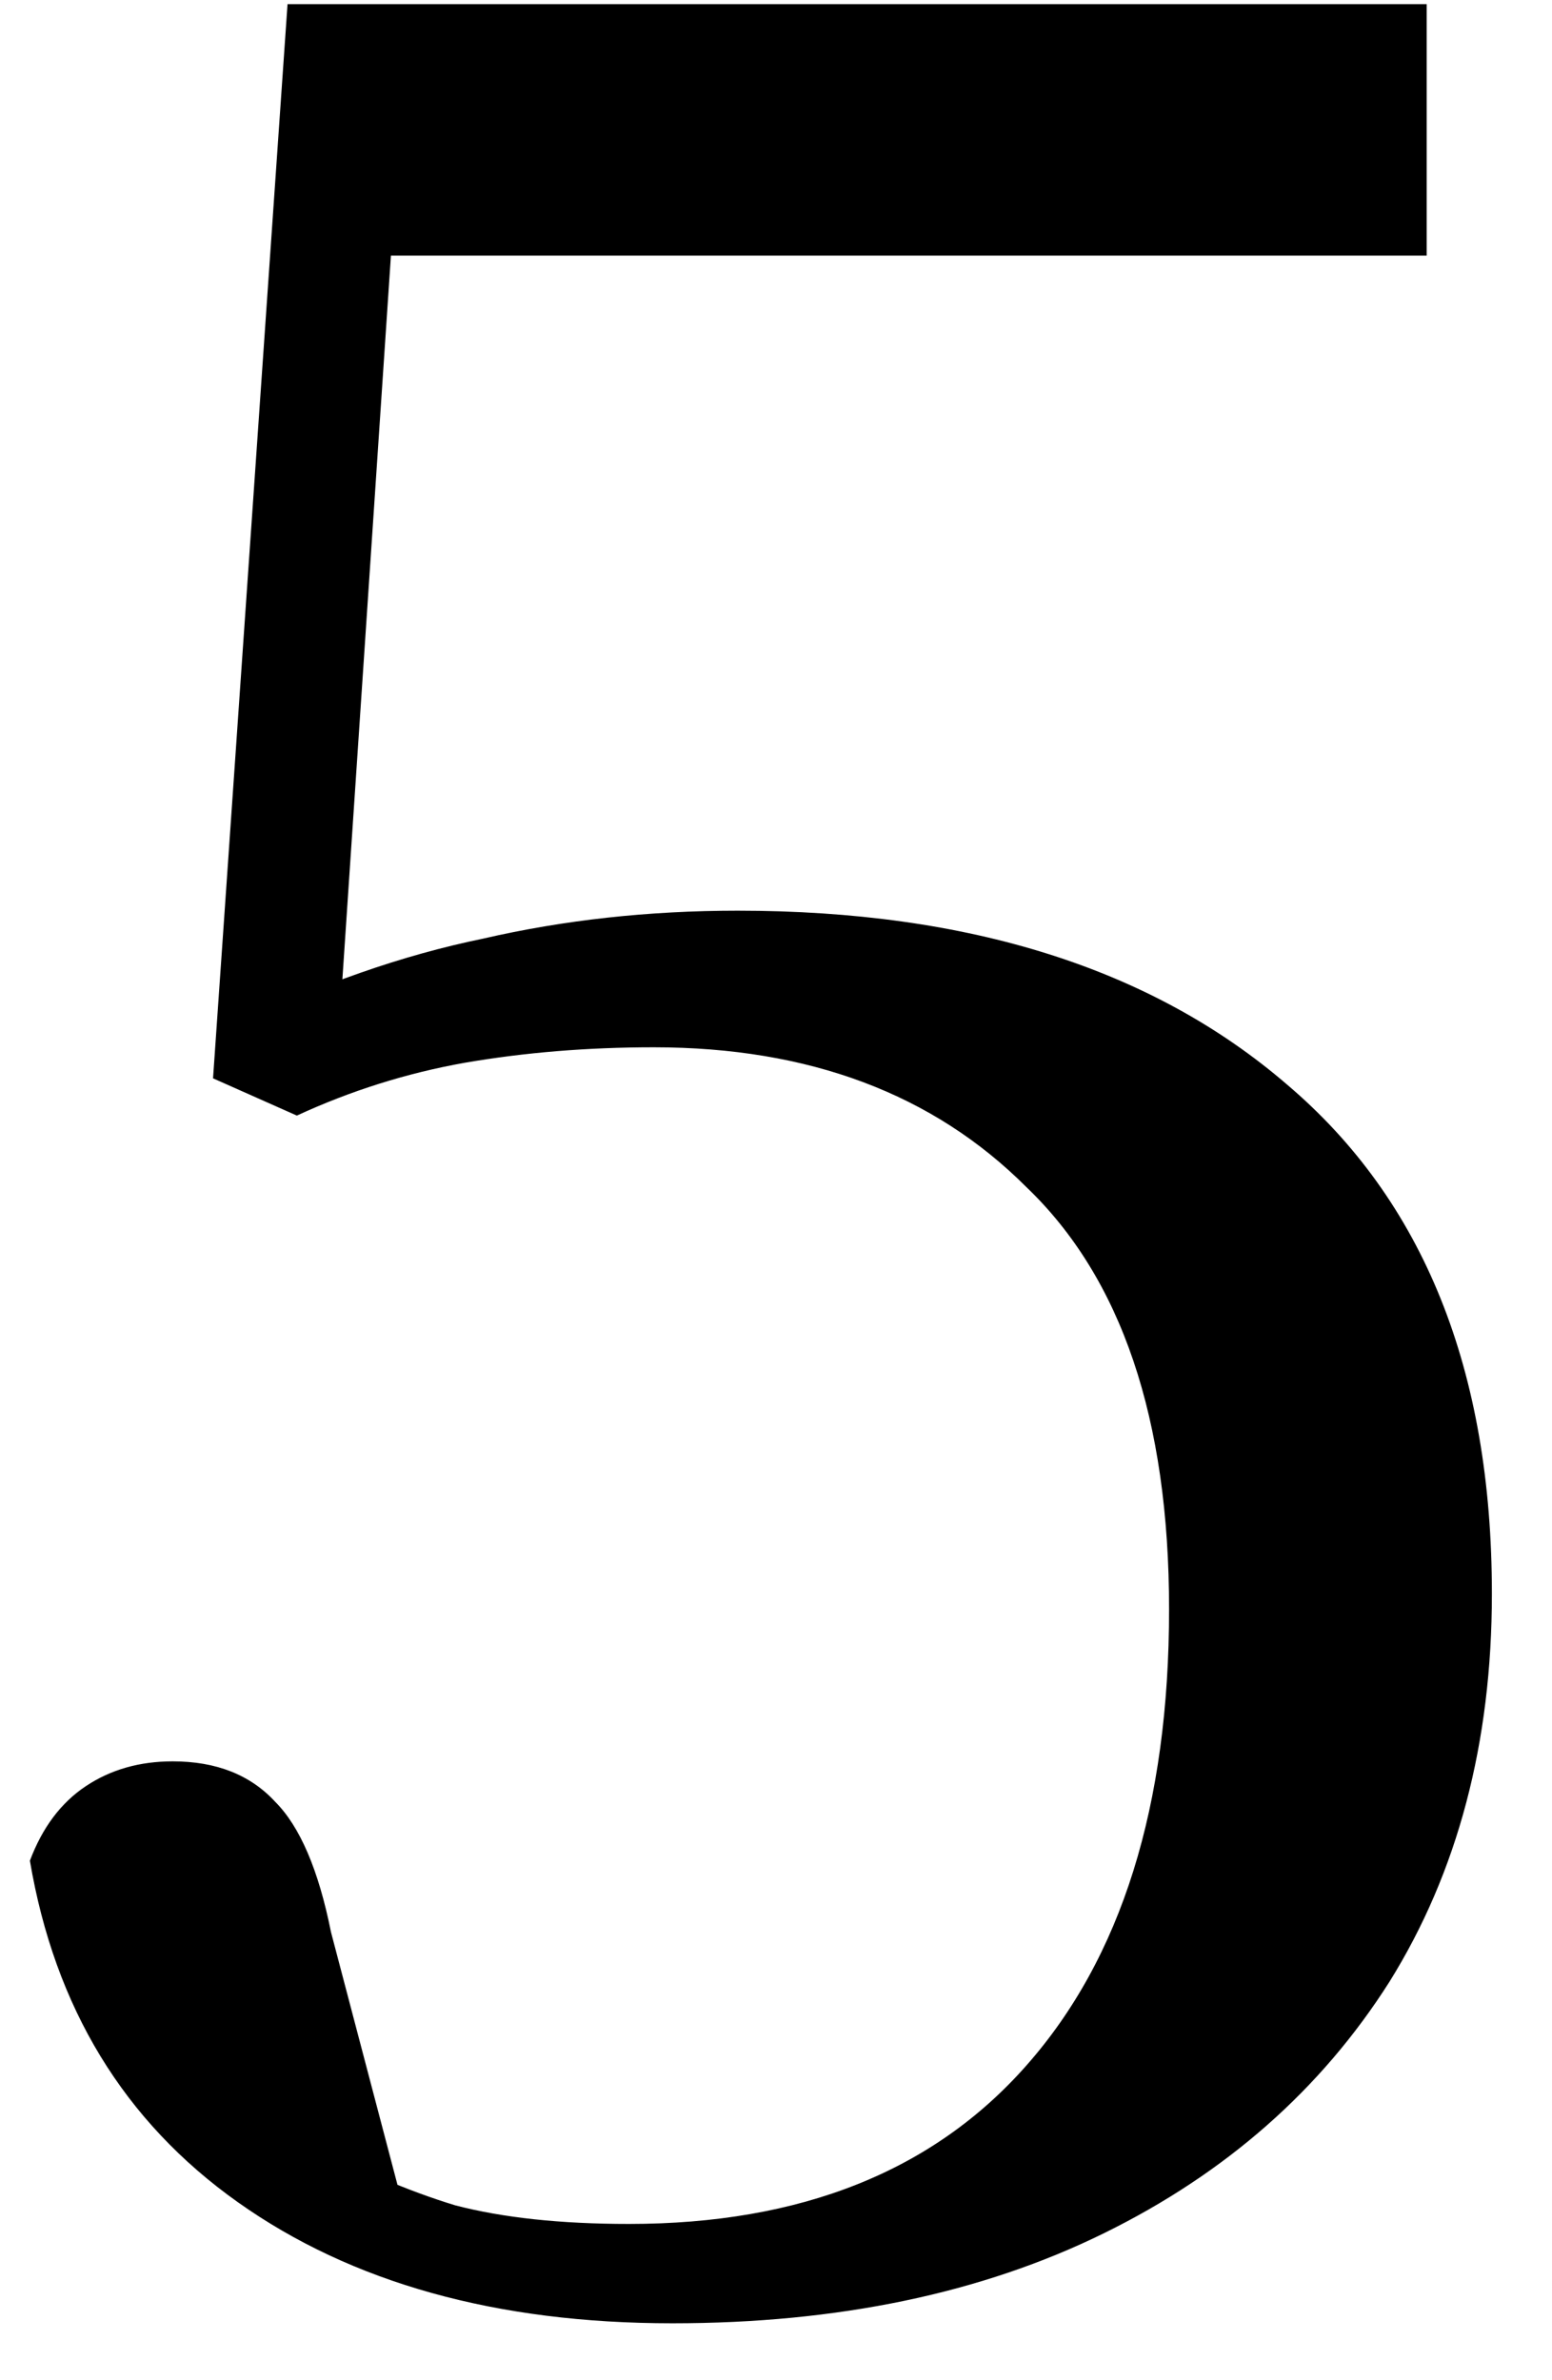 <svg width="15" height="23" viewBox="0 0 15 23" fill="none" xmlns="http://www.w3.org/2000/svg">
<path d="M6.499 22.45C4.799 22.45 3.399 22.06 2.299 21.28C1.199 20.5 0.529 19.4 0.289 17.98C0.409 17.66 0.589 17.42 0.829 17.26C1.069 17.1 1.349 17.02 1.669 17.02C2.089 17.02 2.419 17.15 2.659 17.41C2.899 17.65 3.079 18.07 3.199 18.67L3.949 21.52L2.929 20.68C3.449 20.96 3.939 21.17 4.399 21.31C4.859 21.43 5.419 21.49 6.079 21.49C7.739 21.49 9.019 20.98 9.919 19.96C10.839 18.92 11.299 17.45 11.299 15.55C11.299 13.71 10.839 12.35 9.919 11.47C9.019 10.57 7.819 10.12 6.319 10.12C5.679 10.12 5.069 10.17 4.489 10.27C3.929 10.37 3.389 10.54 2.869 10.78L2.059 10.42L2.779 0.04H13.789V2.47H3.289L3.889 0.82L3.259 10.21L2.269 9.91C3.089 9.51 3.889 9.23 4.669 9.07C5.449 8.89 6.269 8.8 7.129 8.8C9.369 8.8 11.139 9.36 12.439 10.48C13.759 11.6 14.419 13.24 14.419 15.4C14.419 16.84 14.089 18.09 13.429 19.15C12.769 20.19 11.849 21 10.669 21.58C9.489 22.16 8.099 22.45 6.499 22.45Z" fill="black"/>
</svg>
